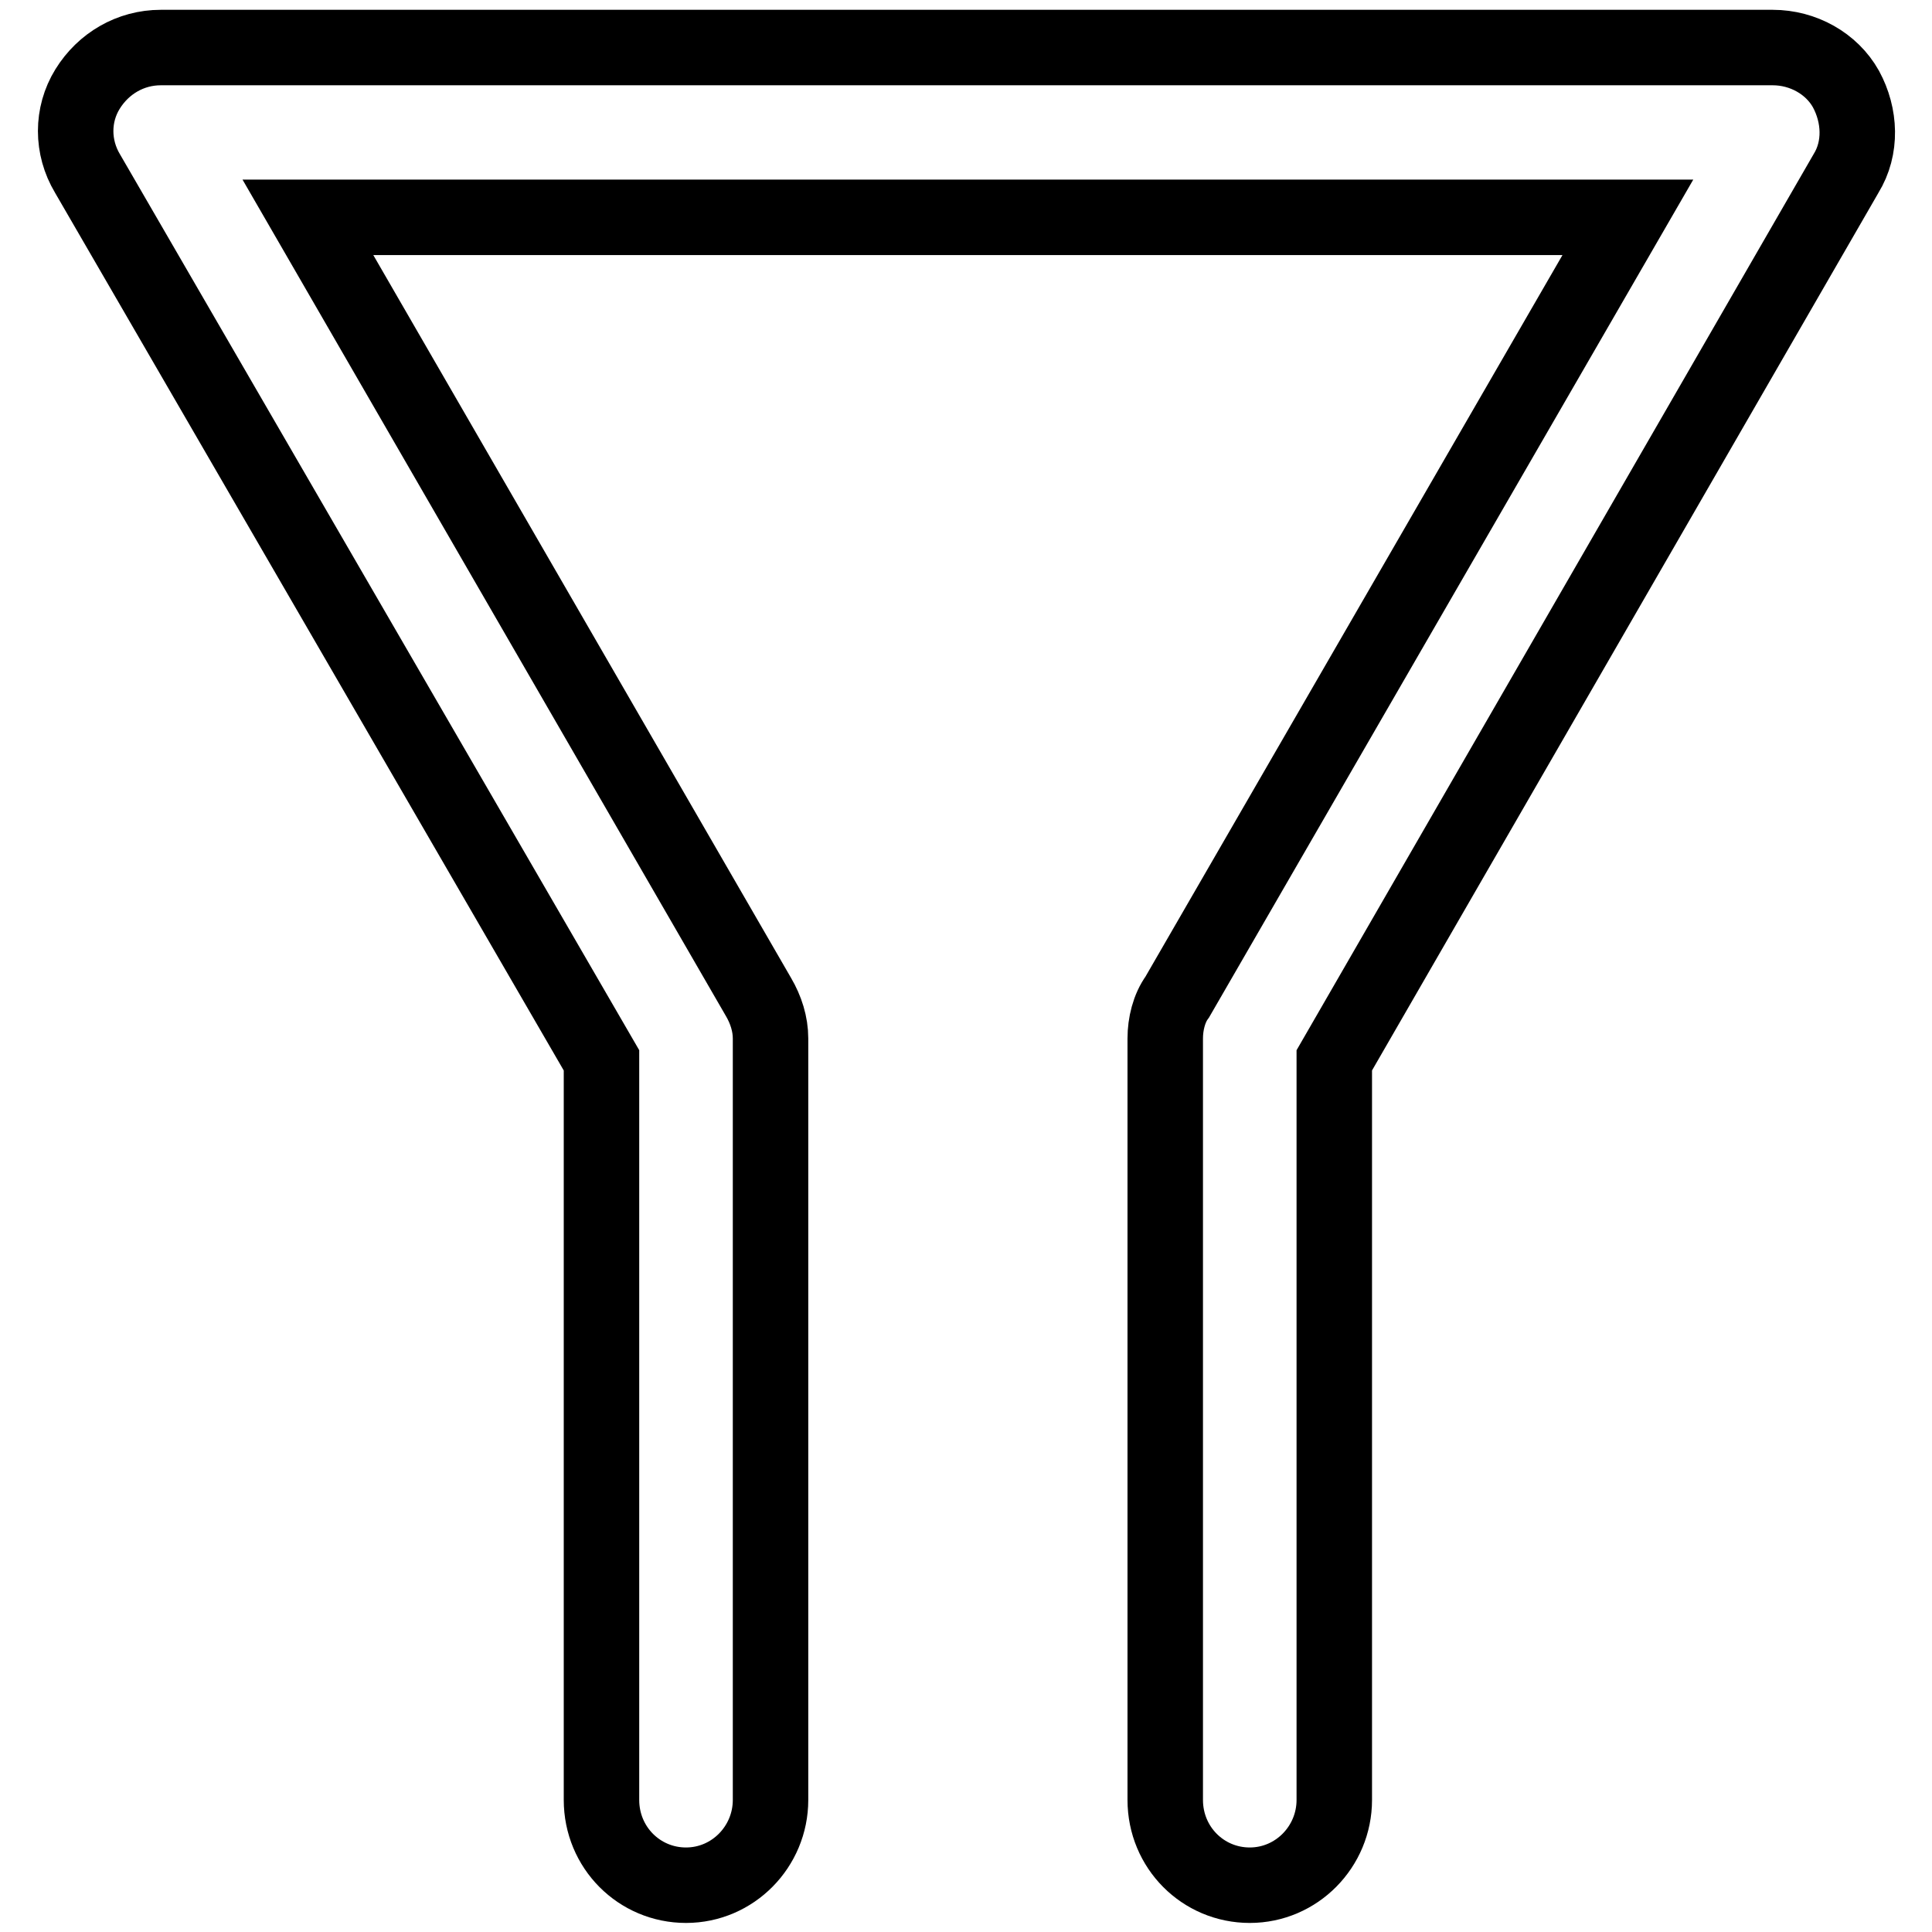 <?xml version="1.0" encoding="utf-8"?>
<!-- Svg Vector Icons : http://www.onlinewebfonts.com/icon -->
<!DOCTYPE svg PUBLIC "-//W3C//DTD SVG 1.1//EN" "http://www.w3.org/Graphics/SVG/1.1/DTD/svg11.dtd">
<svg version="1.1" xmlns="http://www.w3.org/2000/svg" xmlns:xlink="http://www.w3.org/1999/xlink" x="0px" y="0px" viewBox="0 0 256 256" enable-background="new 0 0 256 256" xml:space="preserve">
<g> <path stroke-width="10" fill-opacity="0" stroke="#000000"  d="M165.6,249.8c-6.2,0-11.2-5-11.2-11.3V137.6c0-1.9,0.5-4,1.6-5.5l59.7-103.3H40.8l59.7,103.3 c1,1.7,1.6,3.6,1.6,5.5v100.9c0,6.2-5,11.3-11.2,11.3c-6.2,0-11.2-5-11.2-11.3v-98L11.6,23c-2.1-3.5-2.1-7.8,0-11.2 s5.7-5.5,9.7-5.5h213.6c4,0,7.8,2.1,9.7,5.5c1.9,3.5,2.1,7.8,0,11.2l-67.8,117.5v98C176.8,244.7,171.8,249.8,165.6,249.8 L165.6,249.8z"/></g>
</svg>